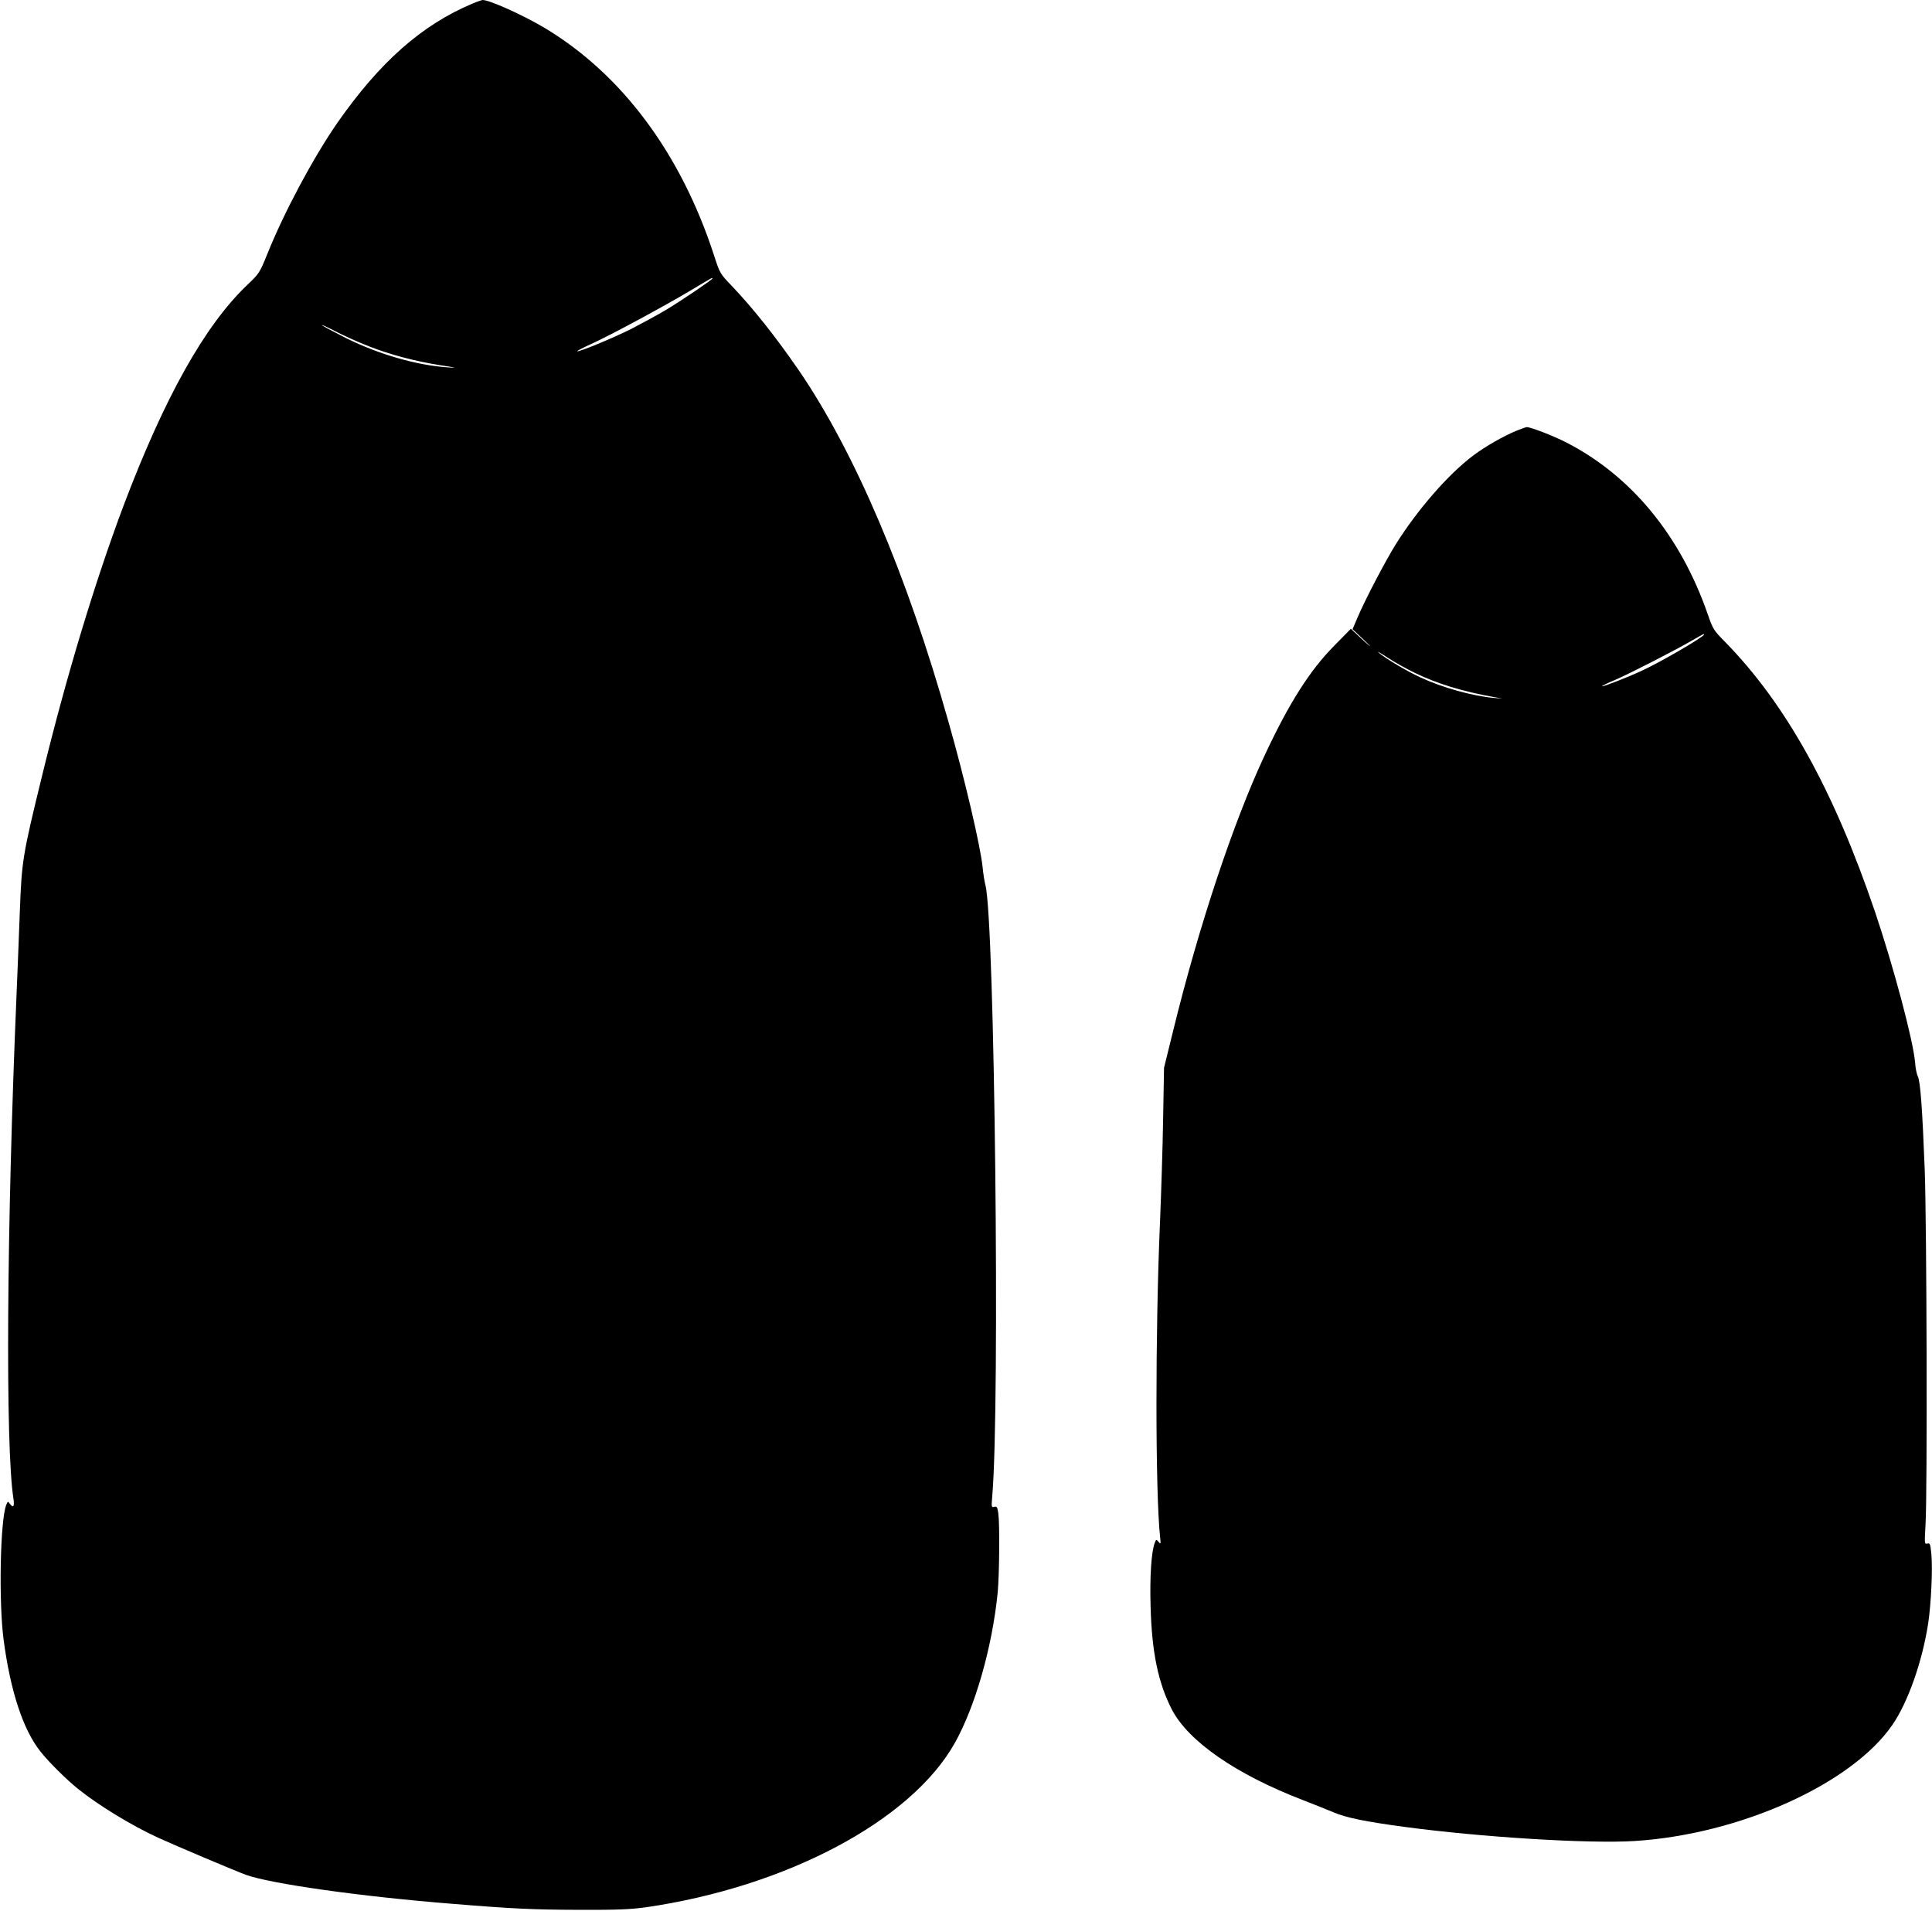 <?xml version="1.0" standalone="no"?>
<!DOCTYPE svg PUBLIC "-//W3C//DTD SVG 20010904//EN"
 "http://www.w3.org/TR/2001/REC-SVG-20010904/DTD/svg10.dtd">
<svg version="1.0" xmlns="http://www.w3.org/2000/svg"
 width="1280pt" height="1266pt" viewBox="0 0 1280 1266"
 preserveAspectRatio="xMidYMid meet">
<g transform="translate(0,1266) scale(0.1,-0.1)"
fill="#000000" stroke="none">
<path d="M3130 12636 c-334 -140 -613 -386 -895 -790 -158 -228 -352 -590
-464 -869 -51 -125 -53 -129 -133 -205 -282 -269 -549 -746 -822 -1469 -188
-502 -377 -1126 -536 -1778 -132 -539 -136 -568 -149 -915 -6 -168 -16 -406
-21 -530 -66 -1553 -75 -3005 -21 -3349 8 -53 -1 -66 -25 -33 -11 16 -13 15
-23 -10 -40 -104 -50 -645 -17 -893 45 -340 129 -596 244 -740 54 -69 174
-188 252 -250 133 -107 353 -241 525 -320 111 -51 518 -223 584 -247 167 -60
764 -144 1366 -192 402 -33 534 -39 840 -40 259 -1 344 3 445 17 930 135 1756
573 2045 1087 136 242 249 636 285 999 11 115 14 452 4 525 -6 41 -10 47 -27
42 -19 -5 -19 -1 -13 72 52 604 16 3810 -45 4046 -6 23 -15 77 -19 121 -14
137 -117 580 -226 962 -276 978 -620 1785 -990 2327 -155 225 -304 413 -447
563 -77 80 -78 83 -116 200 -220 677 -612 1203 -1126 1510 -143 85 -364 184
-408 183 -7 -1 -37 -11 -67 -24z m1590 -1821 c0 -8 -204 -146 -312 -211 -60
-35 -161 -90 -225 -123 -124 -62 -351 -156 -359 -148 -2 2 40 24 93 48 123 55
485 251 663 357 145 87 140 84 140 77z m-2277 -449 c142 -56 305 -99 475 -126
111 -17 117 -19 47 -14 -205 14 -455 86 -673 194 -75 38 -146 76 -157 84 -11
9 27 -8 85 -38 58 -30 158 -75 223 -100z"/>
<path d="M10049 9807 c-91 -38 -205 -103 -287 -164 -167 -125 -372 -361 -517
-593 -69 -112 -199 -360 -249 -477 l-35 -82 67 -63 c37 -35 58 -56 47 -48 -11
8 -44 37 -72 64 l-53 50 -108 -110 c-163 -164 -301 -381 -463 -728 -207 -442
-435 -1128 -603 -1811 l-64 -260 -6 -340 c-3 -187 -13 -497 -21 -690 -31 -713
-31 -1784 1 -2080 5 -46 4 -49 -10 -31 -15 18 -16 18 -26 -8 -22 -59 -33 -223
-27 -421 8 -302 50 -504 140 -680 109 -212 426 -432 872 -603 72 -28 162 -64
200 -80 81 -35 212 -62 467 -96 510 -69 1229 -113 1528 -94 697 44 1439 378
1708 770 103 150 198 419 237 674 19 127 30 357 21 455 -7 69 -9 76 -27 72
-19 -5 -19 -1 -12 123 13 206 8 1981 -5 2349 -16 412 -29 589 -46 623 -7 15
-16 56 -18 92 -12 144 -142 633 -266 1000 -274 806 -590 1375 -992 1786 -76
77 -81 84 -116 185 -181 521 -507 917 -938 1138 -86 44 -234 101 -261 101 -6
0 -35 -11 -66 -23z m1241 -1351 c0 -15 -291 -185 -417 -242 -95 -44 -255 -106
-259 -101 -2 2 35 21 84 41 98 42 410 202 517 265 73 42 75 43 75 37z m-1917
-254 c149 -72 314 -123 527 -161 l55 -10 -60 5 c-141 13 -336 67 -483 135 -92
42 -231 125 -277 164 -16 14 7 1 53 -29 45 -30 129 -77 185 -104z"/>
</g>
</svg>
